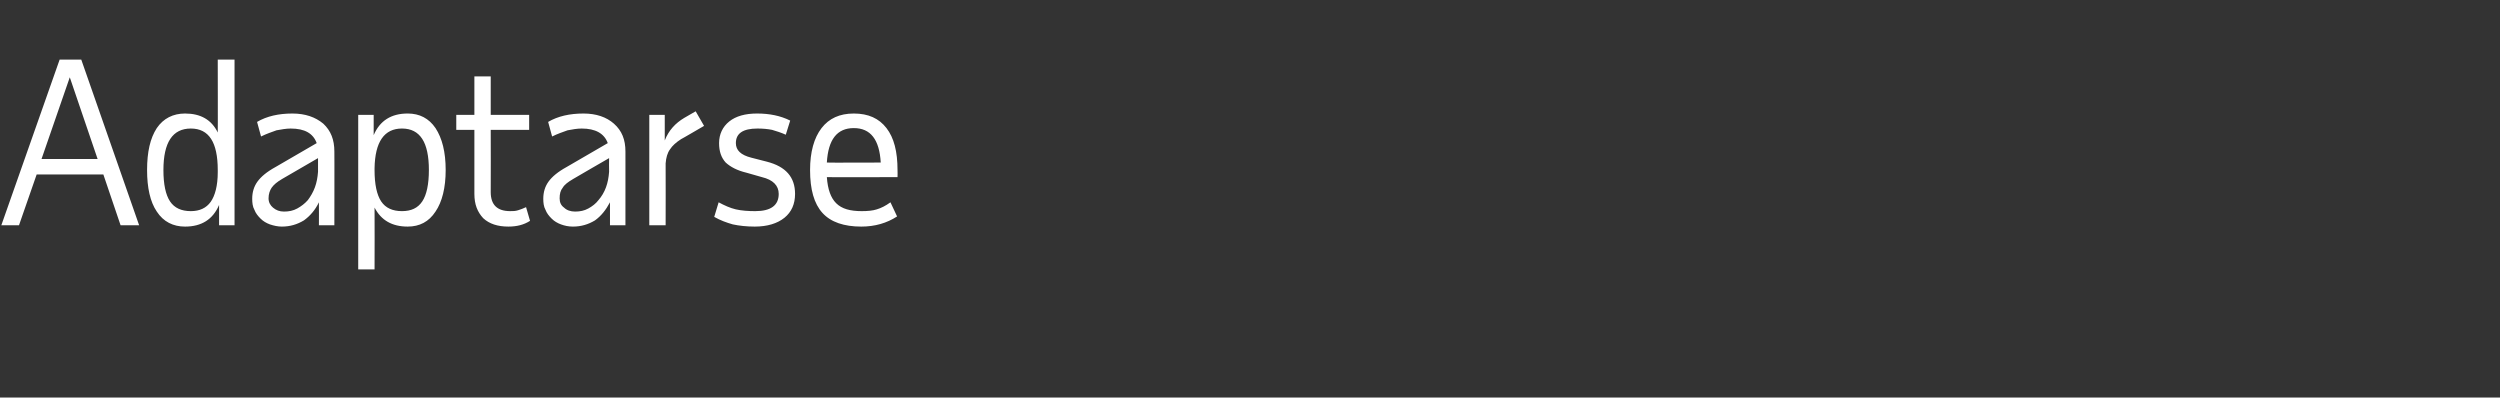 <?xml version="1.0" standalone="no"?><!DOCTYPE svg PUBLIC "-//W3C//DTD SVG 1.1//EN" "http://www.w3.org/Graphics/SVG/1.1/DTD/svg11.dtd"><svg xmlns="http://www.w3.org/2000/svg" version="1.1" width="566px" height="90px" viewBox="0 -1 566 90" style="top:-1px"><rect x="0" y="-1" width="566" height="90" fill="#333333" stroke="none"/><desc>Adaptarse</desc><defs/><g id="Polygon14939"><path d="m18.4 12.5L31.5 50h-4.2l-3.9-11.5H8.3L4.3 50h-4l13.2-37.5h4.9zM9.4 35h12.7l-6.3-18.5L9.4 35zm43.7 15h-3.5v-4.6c-1.4 3.3-4 4.9-7.7 4.9c-2.7 0-4.9-1.1-6.4-3.4c-1.5-2.2-2.2-5.4-2.2-9.4c0-4.1.7-7.2 2.2-9.5c1.5-2.2 3.7-3.3 6.4-3.3c3.5 0 6 1.4 7.4 4.3c.04.05 0-16.5 0-16.5h3.8V50zm-9.9-3.2c2 0 3.5-.7 4.5-2.1c1-1.4 1.6-3.7 1.6-6.7v-.5c0-6.3-2-9.4-6.1-9.4c-4.1 0-6.2 3.1-6.2 9.4c0 3.2.5 5.6 1.5 7.1c1 1.5 2.6 2.2 4.7 2.2zm29 3.2s.03-5.2 0-5.2c-.8 1.7-2 3.1-3.4 4.1c-1.5.9-3.1 1.4-5 1.4c-.9 0-1.8-.2-2.7-.5c-.8-.3-1.5-.7-2.1-1.3c-.6-.6-1.1-1.2-1.4-2c-.4-.7-.5-1.6-.5-2.5c0-1.5.4-2.8 1.2-3.9c.8-1.1 2.1-2.2 4.1-3.3l9.3-5.4c-.8-2.2-2.7-3.3-5.9-3.3c-1 0-2.1.2-3.2.4c-1.1.4-2.3.8-3.5 1.4l-.9-3.3c2.2-1.3 4.9-1.9 8-1.9c2.9 0 5.2.8 7 2.3c1.7 1.6 2.5 3.6 2.5 6.3c.03-.05 0 16.7 0 16.7h-3.5zm-7.9-3.1c1.1 0 2.1-.2 3-.7c.9-.5 1.7-1.1 2.4-1.9c.6-.8 1.2-1.8 1.6-2.9c.4-1.1.6-2.2.7-3.5c-.02 0 0-3.1 0-3.1c0 0-8.12 4.7-8.1 4.7c-1.2.7-1.9 1.3-2.4 2c-.4.6-.7 1.4-.7 2.4c0 .9.4 1.6 1 2.1c.7.6 1.5.9 2.5.9zM81.1 25h3.5v4.6c1.4-3.3 4-4.9 7.7-4.9c2.7 0 4.8 1.1 6.3 3.3c1.5 2.3 2.3 5.4 2.3 9.5c0 4-.8 7.2-2.3 9.4c-1.5 2.3-3.6 3.4-6.3 3.4c-3.5 0-6-1.4-7.5-4.3c.04 0 0 14 0 14h-3.7v-35zm16 12.5c0-6.3-2-9.4-6.1-9.4c-4 0-6.1 3-6.2 9v.4c0 3.2.5 5.6 1.5 7.1c1 1.5 2.6 2.2 4.7 2.2c2.1 0 3.6-.7 4.6-2.2c1-1.5 1.5-3.9 1.5-7.1zm10.3-9.1h-4.1V25h4.1v-8.7h3.7v8.7h8.7v3.4h-8.7s.04 14.1 0 14.1c0 2.9 1.5 4.3 4.4 4.3c.6 0 1.2 0 1.8-.2c.6-.2 1.2-.4 1.8-.7l.9 3.1c-1.4.9-3 1.3-4.9 1.3c-2.4 0-4.3-.6-5.7-1.9c-1.3-1.4-2-3.1-2-5.5V28.4zM138.1 50v-5.2c-.9 1.7-2 3.1-3.4 4.1c-1.5.9-3.1 1.4-5 1.4c-1 0-1.9-.2-2.7-.5c-.8-.3-1.5-.7-2.1-1.3c-.6-.6-1.1-1.2-1.4-2c-.4-.7-.5-1.6-.5-2.5c0-1.5.4-2.8 1.2-3.9c.8-1.1 2.1-2.2 4.1-3.3l9.3-5.4c-.8-2.2-2.8-3.3-5.9-3.3c-1.1 0-2.1.2-3.2.4c-1.1.4-2.3.8-3.5 1.4l-.9-3.3c2.2-1.3 4.9-1.9 8-1.9c2.9 0 5.2.8 6.9 2.3c1.8 1.6 2.6 3.6 2.6 6.3c.01-.05 0 16.7 0 16.7h-3.5zm-7.9-3.1c1.1 0 2.1-.2 3-.7c.9-.5 1.7-1.1 2.3-1.9c.7-.8 1.3-1.8 1.7-2.9c.4-1.1.6-2.2.7-3.5c-.04 0 0-3.1 0-3.1c0 0-8.14 4.7-8.1 4.7c-1.2.7-2 1.3-2.4 2c-.5.6-.7 1.4-.7 2.4c0 .9.3 1.6 1 2.1c.6.6 1.5.9 2.5.9zm29.2-19.4s-5.22 3.05-5.2 3c-1.1.7-2 1.5-2.5 2.3c-.6.8-.9 1.9-1 3.2c.03 0 0 14 0 14H147v-25h3.5s-.02 5.75 0 5.8c.9-2.3 2.4-3.9 4.4-5.1c.03 0 2.6-1.5 2.6-1.5l1.9 3.3zm11.5 22.8c-1.9 0-3.6-.2-5-.5c-1.4-.4-2.8-.9-4.2-1.7l1-3.3c1.3.7 2.6 1.3 3.9 1.6c1.3.3 2.8.4 4.4.4c3.5 0 5.3-1.3 5.3-3.9c0-1.9-1.3-3.2-3.8-3.8l-3.5-1c-2.1-.5-3.6-1.3-4.7-2.3c-1-1.1-1.5-2.5-1.5-4.4c0-2 .8-3.7 2.3-4.9c1.5-1.2 3.6-1.8 6.3-1.8c2.8 0 5.3.5 7.5 1.6l-1 3.2c-1.1-.5-2.1-.8-3.1-1.1c-1-.2-2.1-.3-3.3-.3c-3.3 0-4.9 1.1-4.9 3.3c0 1.6 1.1 2.7 3.5 3.3l3.5.9c4.3 1.1 6.4 3.5 6.4 7.3c0 2.3-.8 4.1-2.4 5.4c-1.6 1.3-3.9 2-6.7 2zm32.2-2.3c-2.3 1.5-5 2.3-8.1 2.3c-3.9 0-6.9-1-8.8-3.1c-1.9-2.1-2.8-5.3-2.8-9.7c0-4.1.9-7.3 2.6-9.5c1.7-2.2 4.1-3.3 7.3-3.3c3.3 0 5.7 1.1 7.4 3.3c1.7 2.2 2.5 5.3 2.5 9.5c.04 0 0 1.6 0 1.6c0 0-16.01.05-16 0c.2 2.8.9 4.7 2.1 5.9c1.3 1.3 3.2 1.8 5.8 1.8c1.3 0 2.5-.1 3.4-.4c1-.3 2-.8 3.1-1.6c.04.05 1.5 3.2 1.5 3.2c0 0-.01 0 0 0zm-3.7-12.2c-.3-5.2-2.3-7.8-6.1-7.8c-3.8 0-5.8 2.6-6.1 7.8c-.01.05 12.2 0 12.2 0c0 0 .04.05 0 0z" stroke="none" fill="#ffffff"/></g></svg>